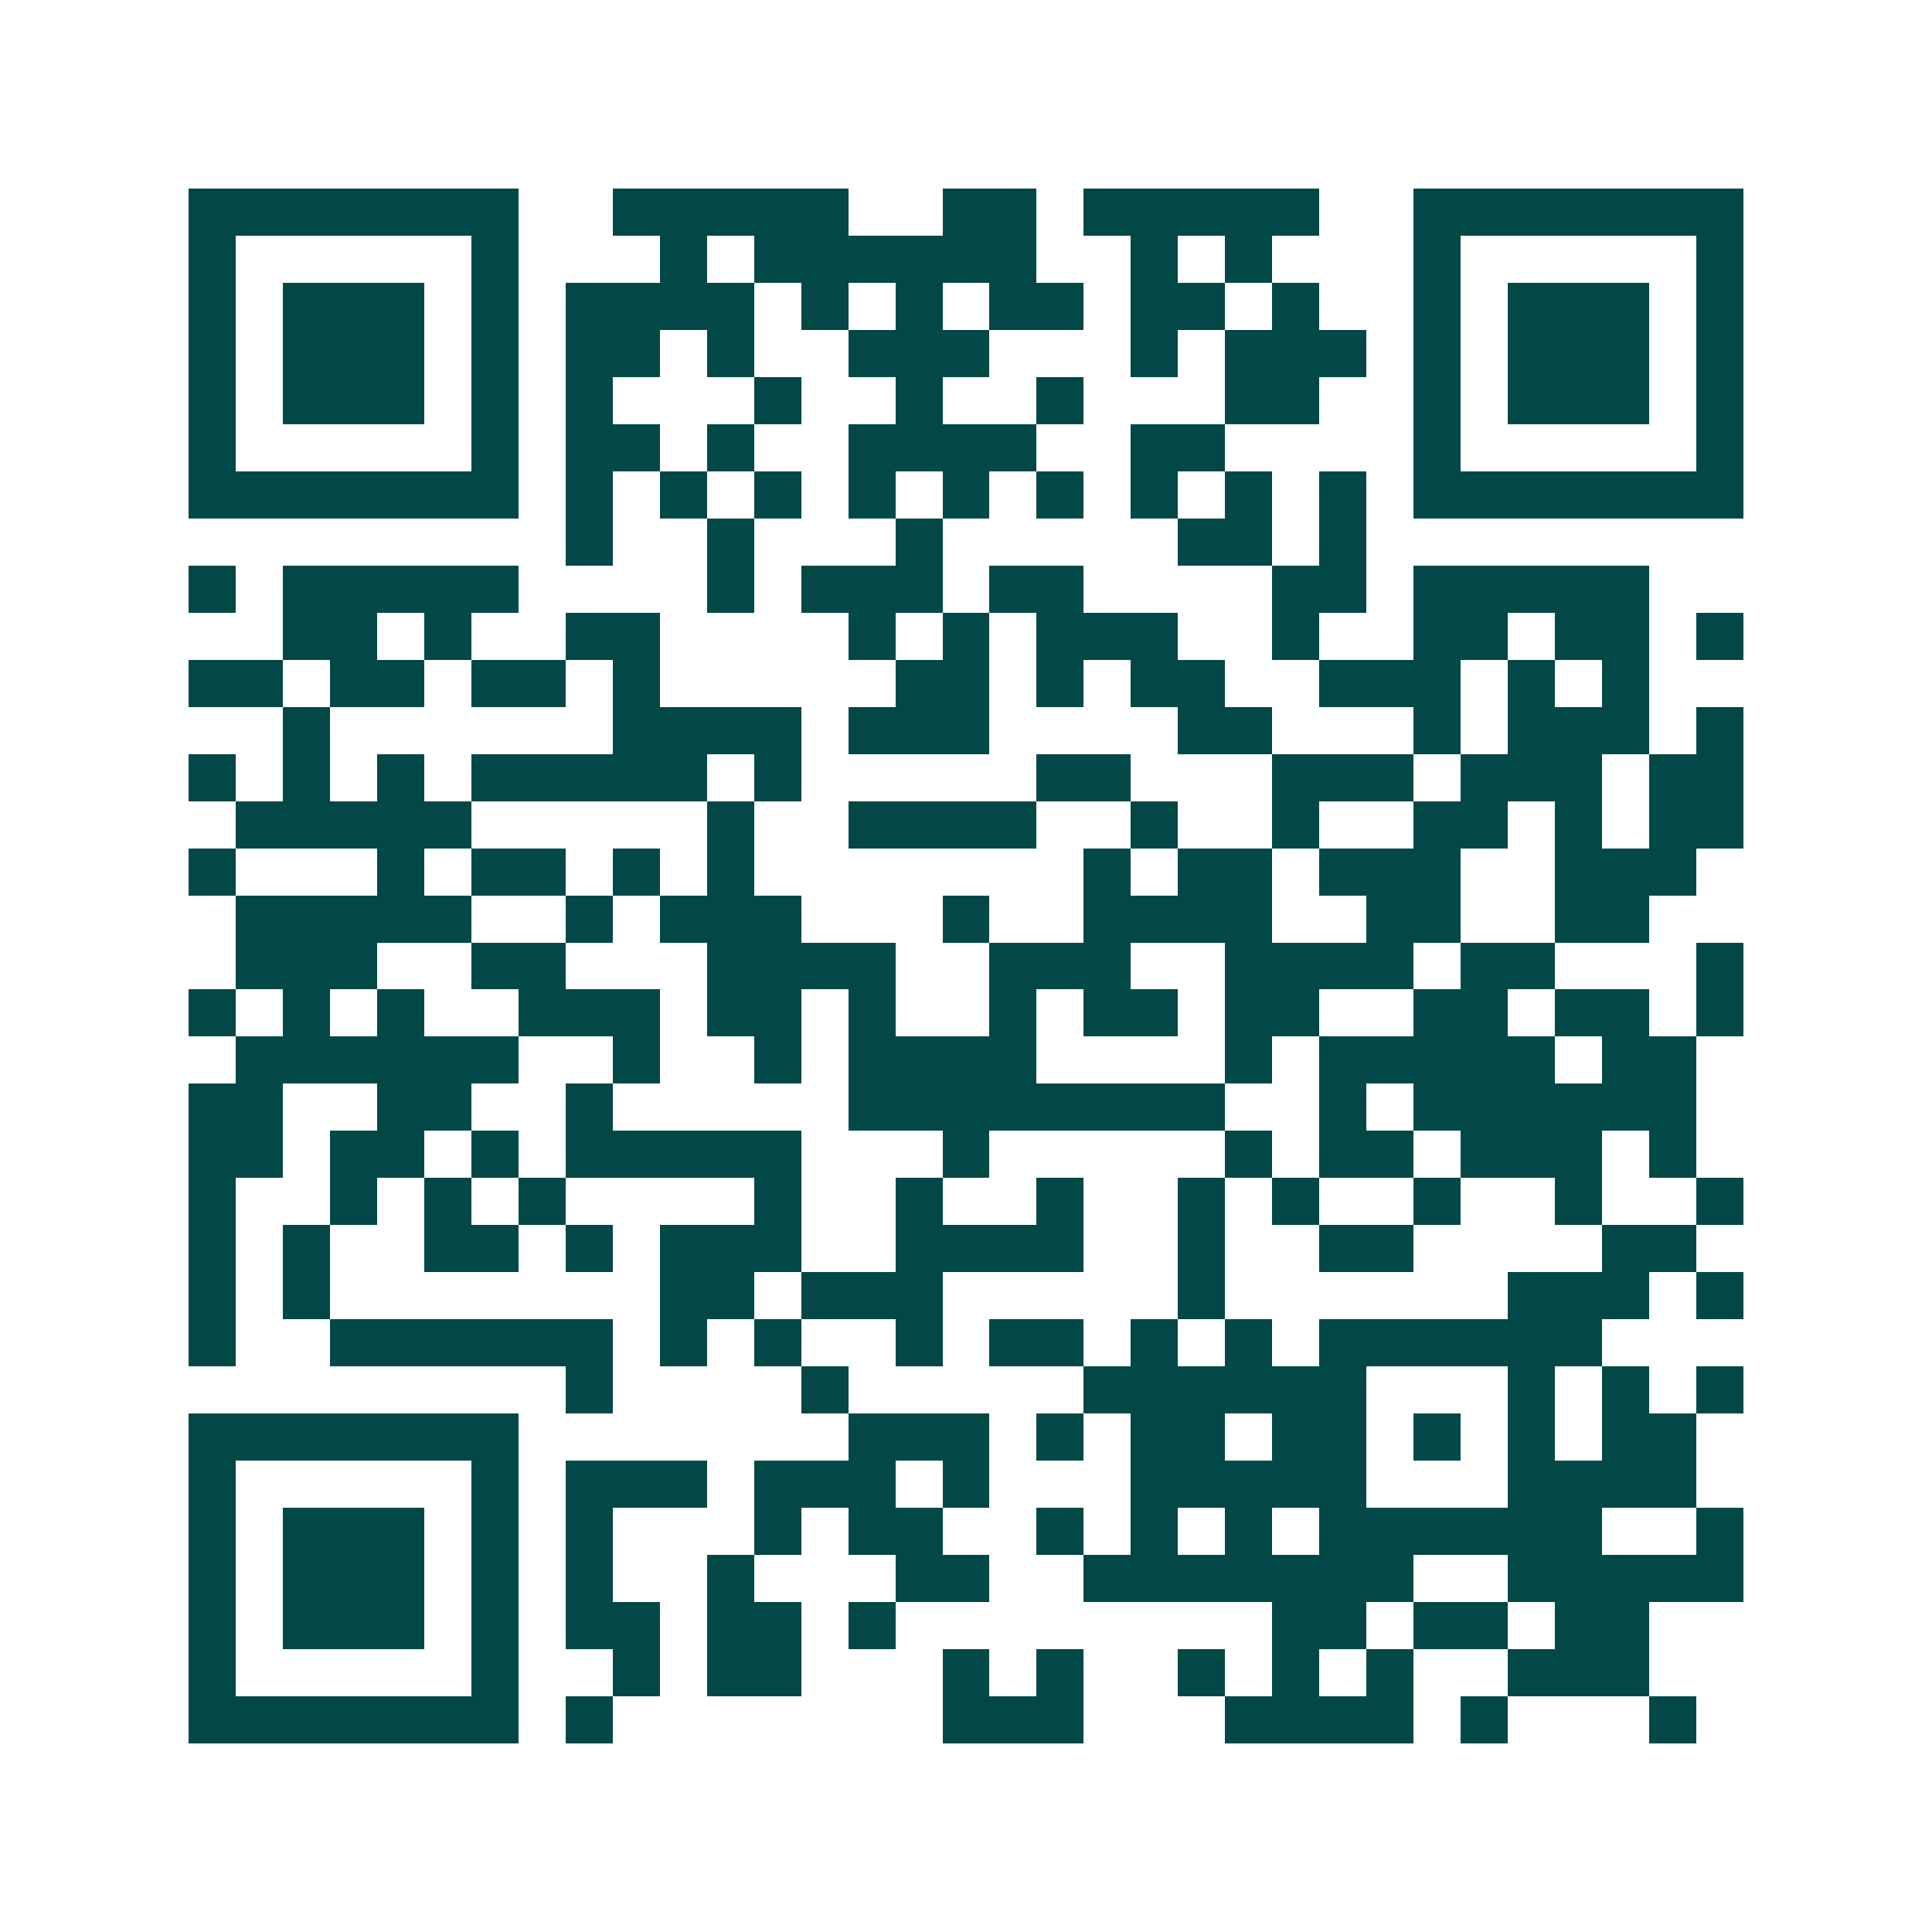 <svg xmlns="http://www.w3.org/2000/svg" width="200" height="200" viewBox="0 0 41 41" shape-rendering="crispEdges"><path fill="#ffffff" d="M0 0h41v41H0z"/><path stroke="#014847" d="M4 4.5h7m2 0h5m2 0h2m1 0h5m2 0h7M4 5.5h1m5 0h1m3 0h1m1 0h6m2 0h1m1 0h1m3 0h1m5 0h1M4 6.5h1m1 0h3m1 0h1m1 0h4m1 0h1m1 0h1m1 0h2m1 0h2m1 0h1m2 0h1m1 0h3m1 0h1M4 7.5h1m1 0h3m1 0h1m1 0h2m1 0h1m2 0h3m3 0h1m1 0h3m1 0h1m1 0h3m1 0h1M4 8.5h1m1 0h3m1 0h1m1 0h1m3 0h1m2 0h1m2 0h1m3 0h2m2 0h1m1 0h3m1 0h1M4 9.5h1m5 0h1m1 0h2m1 0h1m2 0h4m2 0h2m4 0h1m5 0h1M4 10.5h7m1 0h1m1 0h1m1 0h1m1 0h1m1 0h1m1 0h1m1 0h1m1 0h1m1 0h1m1 0h7M12 11.5h1m2 0h1m3 0h1m5 0h2m1 0h1M4 12.5h1m1 0h5m4 0h1m1 0h3m1 0h2m4 0h2m1 0h5M6 13.5h2m1 0h1m2 0h2m4 0h1m1 0h1m1 0h3m2 0h1m2 0h2m1 0h2m1 0h1M4 14.5h2m1 0h2m1 0h2m1 0h1m5 0h2m1 0h1m1 0h2m2 0h3m1 0h1m1 0h1M6 15.5h1m6 0h4m1 0h3m4 0h2m3 0h1m1 0h3m1 0h1M4 16.5h1m1 0h1m1 0h1m1 0h5m1 0h1m5 0h2m3 0h3m1 0h3m1 0h2M5 17.5h5m5 0h1m2 0h4m2 0h1m2 0h1m2 0h2m1 0h1m1 0h2M4 18.5h1m3 0h1m1 0h2m1 0h1m1 0h1m7 0h1m1 0h2m1 0h3m2 0h3M5 19.5h5m2 0h1m1 0h3m3 0h1m2 0h4m2 0h2m2 0h2M5 20.5h3m2 0h2m3 0h4m2 0h3m2 0h4m1 0h2m3 0h1M4 21.5h1m1 0h1m1 0h1m2 0h3m1 0h2m1 0h1m2 0h1m1 0h2m1 0h2m2 0h2m1 0h2m1 0h1M5 22.5h6m2 0h1m2 0h1m1 0h4m4 0h1m1 0h5m1 0h2M4 23.5h2m2 0h2m2 0h1m5 0h8m2 0h1m1 0h6M4 24.5h2m1 0h2m1 0h1m1 0h5m3 0h1m5 0h1m1 0h2m1 0h3m1 0h1M4 25.5h1m2 0h1m1 0h1m1 0h1m4 0h1m2 0h1m2 0h1m2 0h1m1 0h1m2 0h1m2 0h1m2 0h1M4 26.5h1m1 0h1m2 0h2m1 0h1m1 0h3m2 0h4m2 0h1m2 0h2m4 0h2M4 27.5h1m1 0h1m7 0h2m1 0h3m5 0h1m6 0h3m1 0h1M4 28.5h1m2 0h6m1 0h1m1 0h1m2 0h1m1 0h2m1 0h1m1 0h1m1 0h6M12 29.5h1m4 0h1m5 0h6m3 0h1m1 0h1m1 0h1M4 30.5h7m7 0h3m1 0h1m1 0h2m1 0h2m1 0h1m1 0h1m1 0h2M4 31.5h1m5 0h1m1 0h3m1 0h3m1 0h1m3 0h5m3 0h4M4 32.5h1m1 0h3m1 0h1m1 0h1m3 0h1m1 0h2m2 0h1m1 0h1m1 0h1m1 0h6m2 0h1M4 33.5h1m1 0h3m1 0h1m1 0h1m2 0h1m3 0h2m2 0h7m2 0h5M4 34.5h1m1 0h3m1 0h1m1 0h2m1 0h2m1 0h1m8 0h2m1 0h2m1 0h2M4 35.5h1m5 0h1m2 0h1m1 0h2m3 0h1m1 0h1m2 0h1m1 0h1m1 0h1m2 0h3M4 36.5h7m1 0h1m7 0h3m3 0h4m1 0h1m3 0h1"/></svg>
